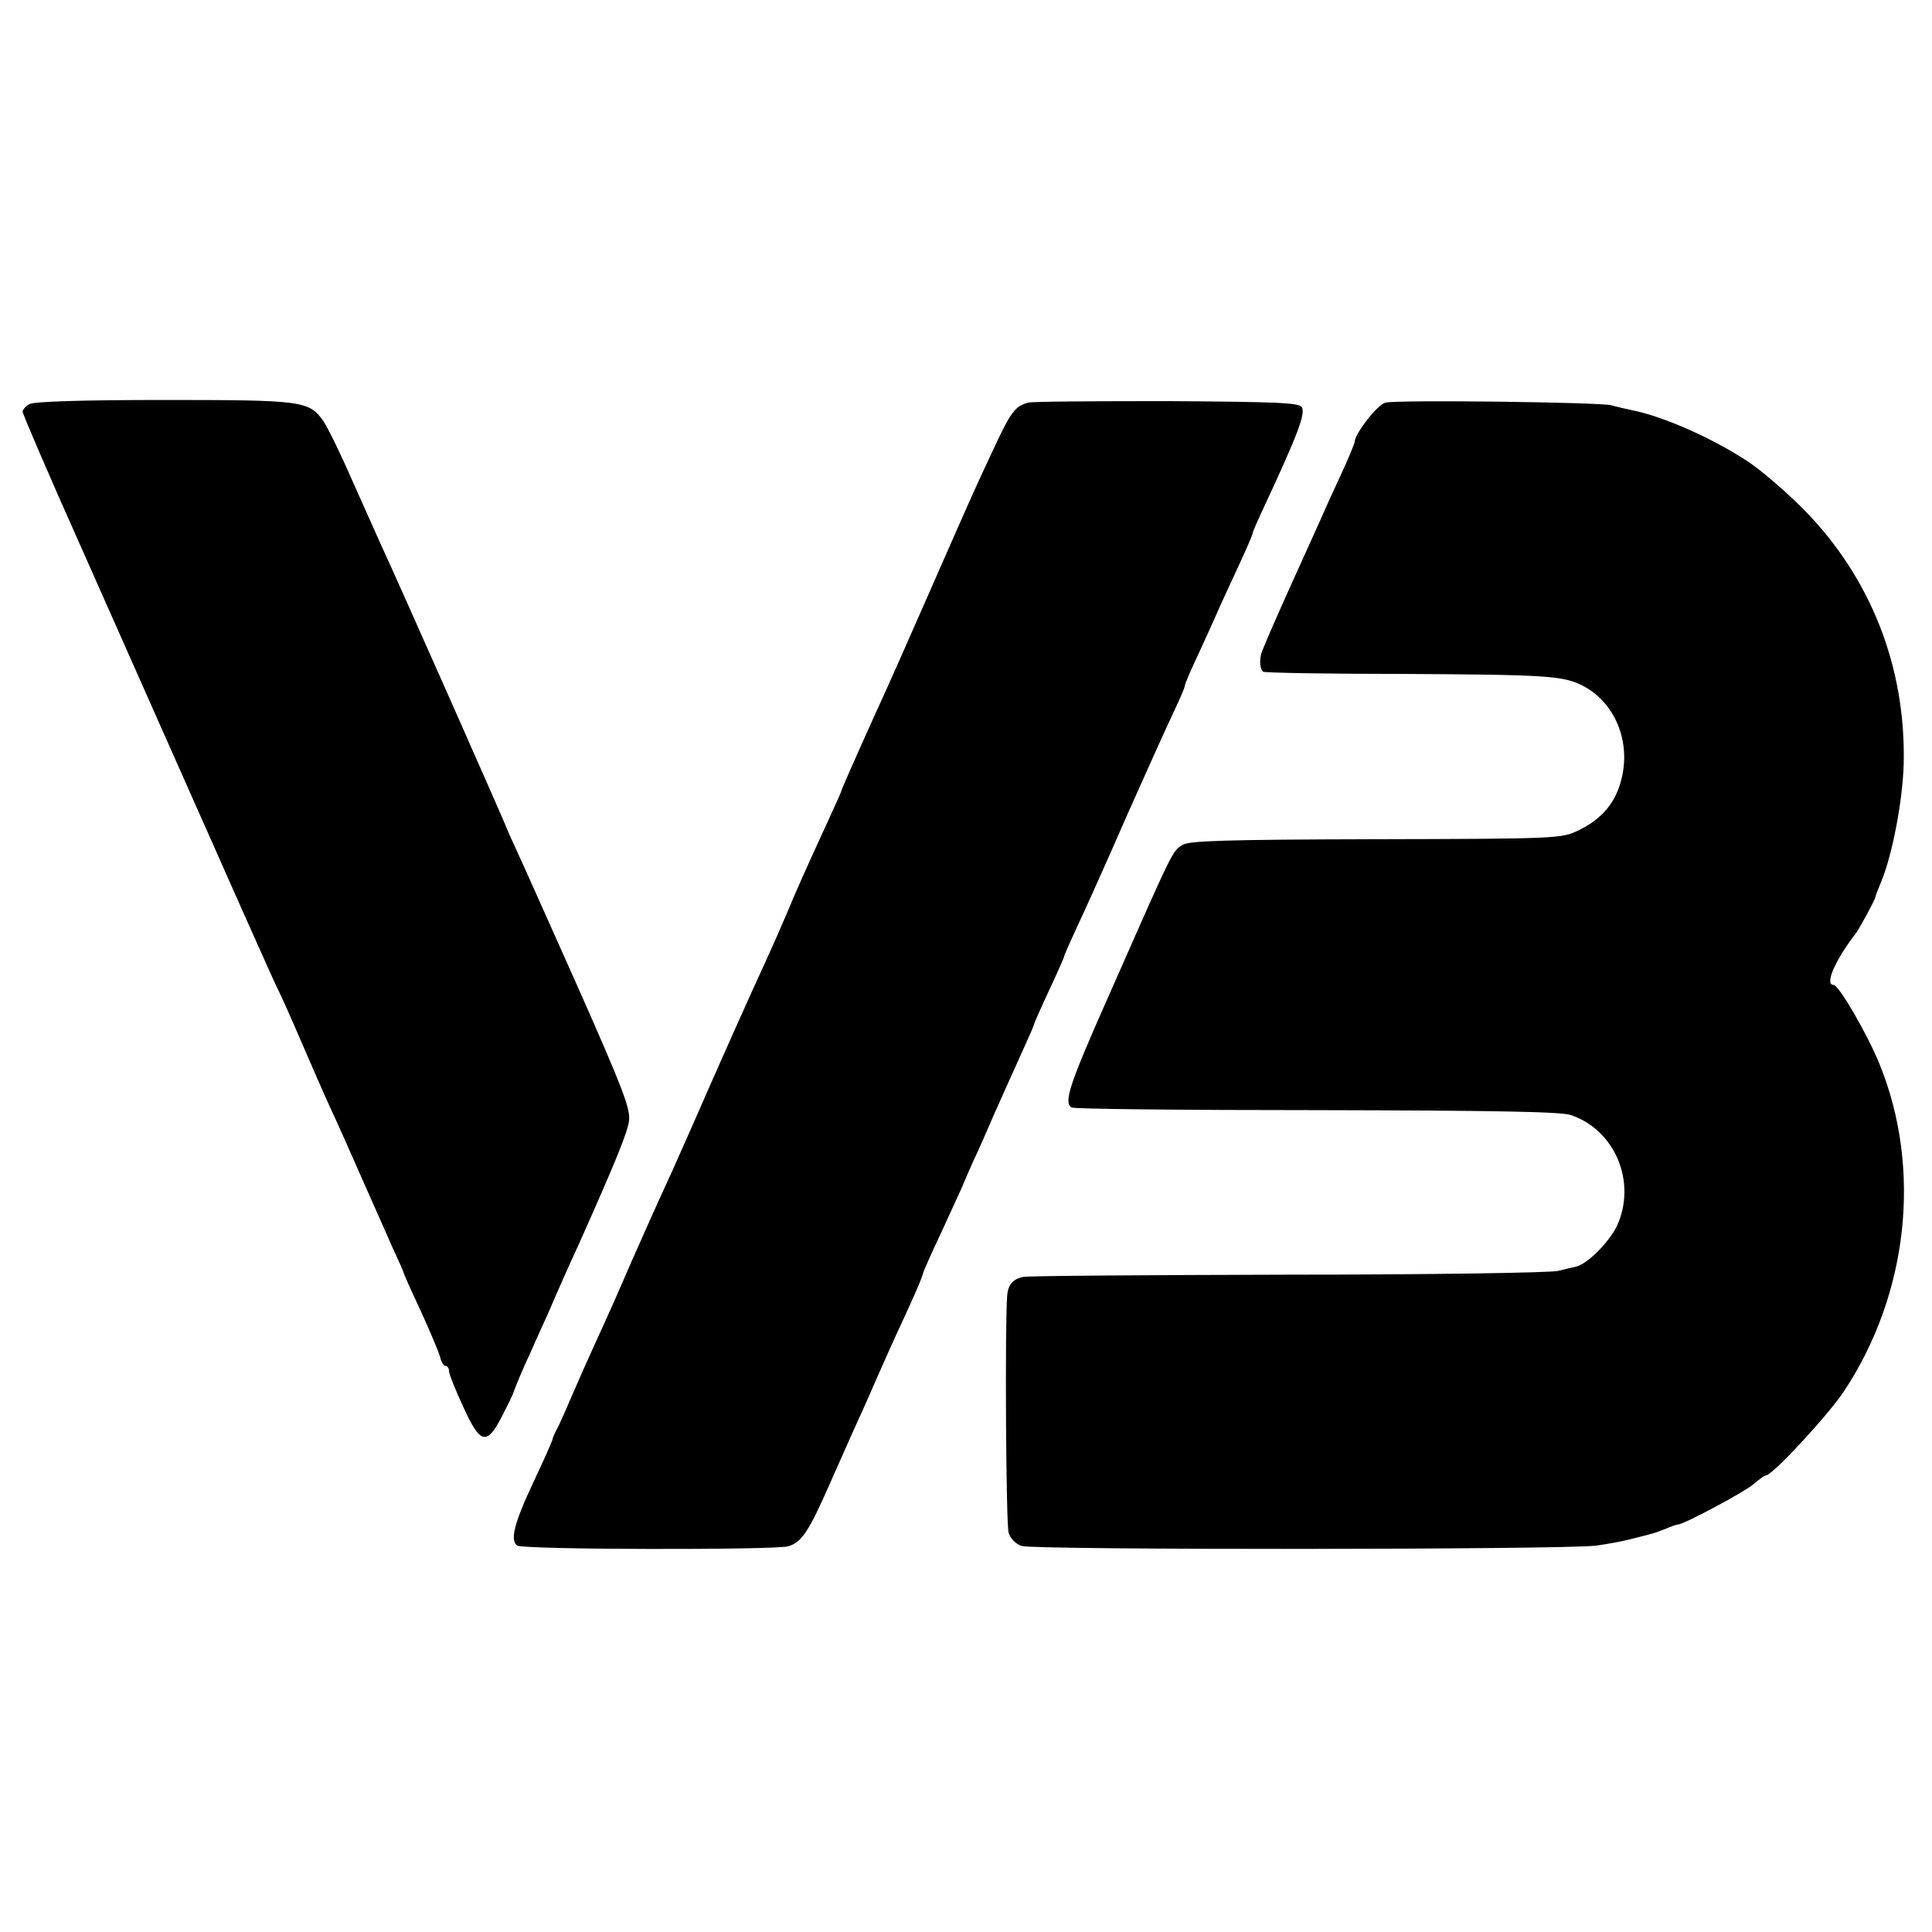 <?xml version="1.0" standalone="no"?>
<!DOCTYPE svg PUBLIC "-//W3C//DTD SVG 20010904//EN"
 "http://www.w3.org/TR/2001/REC-SVG-20010904/DTD/svg10.dtd">
<svg version="1.0" xmlns="http://www.w3.org/2000/svg"
 width="512pt" height="512pt" viewBox="0 0 512 512"
 preserveAspectRatio="xMidYMid meet">
<g transform="translate(0,512) scale(0.1,-0.1)"
fill="#000000" stroke="none">
<path d="M78 4049 c-10 -5 -18 -15 -18 -20 0 -6 69 -167 154 -357 445 -1003
516 -1163 525 -1179 5 -10 31 -67 57 -128 26 -60 61 -141 79 -180 18 -38 56
-124 85 -190 29 -66 66 -148 81 -183 16 -34 29 -64 29 -66 0 -2 20 -47 45
-100 24 -53 47 -107 51 -121 3 -14 10 -25 15 -25 5 0 9 -6 9 -14 0 -7 17 -50
38 -95 45 -99 62 -103 103 -23 15 29 28 56 29 60 6 17 20 52 50 117 17 39 38
84 45 100 19 45 54 124 80 180 94 211 128 293 132 325 4 31 -16 84 -132 346
-76 170 -149 334 -163 364 -14 30 -26 57 -27 60 -4 13 -286 650 -337 760 -11
25 -45 101 -76 170 -30 69 -64 138 -75 154 -38 54 -55 56 -424 56 -211 0 -345
-4 -355 -11z"/>
<path d="M2725 4053 c-35 -9 -47 -26 -92 -123 -51 -109 -41 -86 -168 -375 -53
-121 -105 -238 -115 -260 -44 -96 -120 -266 -120 -270 0 -2 -15 -36 -34 -77
-64 -139 -86 -189 -111 -249 -14 -33 -39 -90 -56 -127 -35 -75 -134 -297 -184
-412 -18 -41 -46 -104 -62 -140 -51 -111 -69 -152 -108 -240 -49 -113 -57
-131 -100 -225 -20 -44 -48 -107 -62 -140 -14 -33 -30 -69 -36 -80 -6 -11 -12
-24 -13 -30 -1 -5 -23 -55 -49 -110 -53 -112 -64 -158 -44 -171 17 -11 676
-12 717 -2 36 10 55 38 112 168 23 52 50 113 60 135 10 22 37 81 58 130 22 50
54 122 72 160 36 78 52 115 56 130 1 6 23 55 49 110 25 55 50 109 55 120 4 11
17 40 28 65 12 25 39 86 60 135 22 50 54 120 71 158 17 37 31 69 31 72 0 2 18
43 40 90 22 47 40 88 40 90 0 3 15 37 34 78 19 40 59 129 89 197 30 69 67 152
82 185 62 139 78 172 96 211 10 22 19 43 19 47 0 4 16 42 36 84 20 43 42 92
49 108 7 17 32 70 54 118 23 49 41 91 41 95 0 3 11 28 24 56 96 206 116 259
106 277 -8 12 -68 14 -357 16 -191 0 -357 -1 -368 -4z"/>
<path d="M3672 4053 c-21 -4 -82 -83 -82 -104 0 -4 -16 -43 -36 -86 -20 -43
-42 -91 -49 -108 -27 -60 -66 -146 -89 -197 -28 -62 -60 -135 -71 -163 -8 -20
-7 -46 2 -55 2 -3 171 -6 374 -6 379 -2 422 -5 473 -31 91 -47 133 -160 98
-265 -17 -53 -53 -92 -110 -119 -43 -21 -56 -22 -535 -23 -396 -1 -496 -4
-513 -15 -28 -18 -22 -6 -198 -405 -102 -230 -118 -278 -96 -291 6 -4 298 -7
649 -7 473 -1 648 -4 674 -13 118 -40 175 -179 122 -294 -21 -43 -78 -101
-109 -108 -6 -1 -27 -6 -47 -11 -20 -5 -342 -10 -715 -10 -373 -1 -690 -3
-703 -6 -27 -6 -40 -21 -42 -51 -6 -85 -3 -606 4 -627 5 -16 19 -30 35 -35 32
-11 1443 -10 1522 1 30 4 73 12 95 18 22 6 45 11 50 13 6 1 23 7 38 13 16 7
31 12 34 12 15 0 174 85 199 106 15 13 30 24 34 24 17 0 165 160 206 222 171
257 208 590 95 868 -32 79 -108 210 -122 210 -24 0 4 65 58 135 11 14 51 89
53 97 0 4 8 24 16 43 29 71 56 211 59 310 6 257 -87 494 -265 675 -47 47 -112
103 -145 125 -96 64 -230 123 -315 139 -14 3 -36 8 -50 12 -29 8 -564 15 -598
7z"/>
</g>
</svg>
